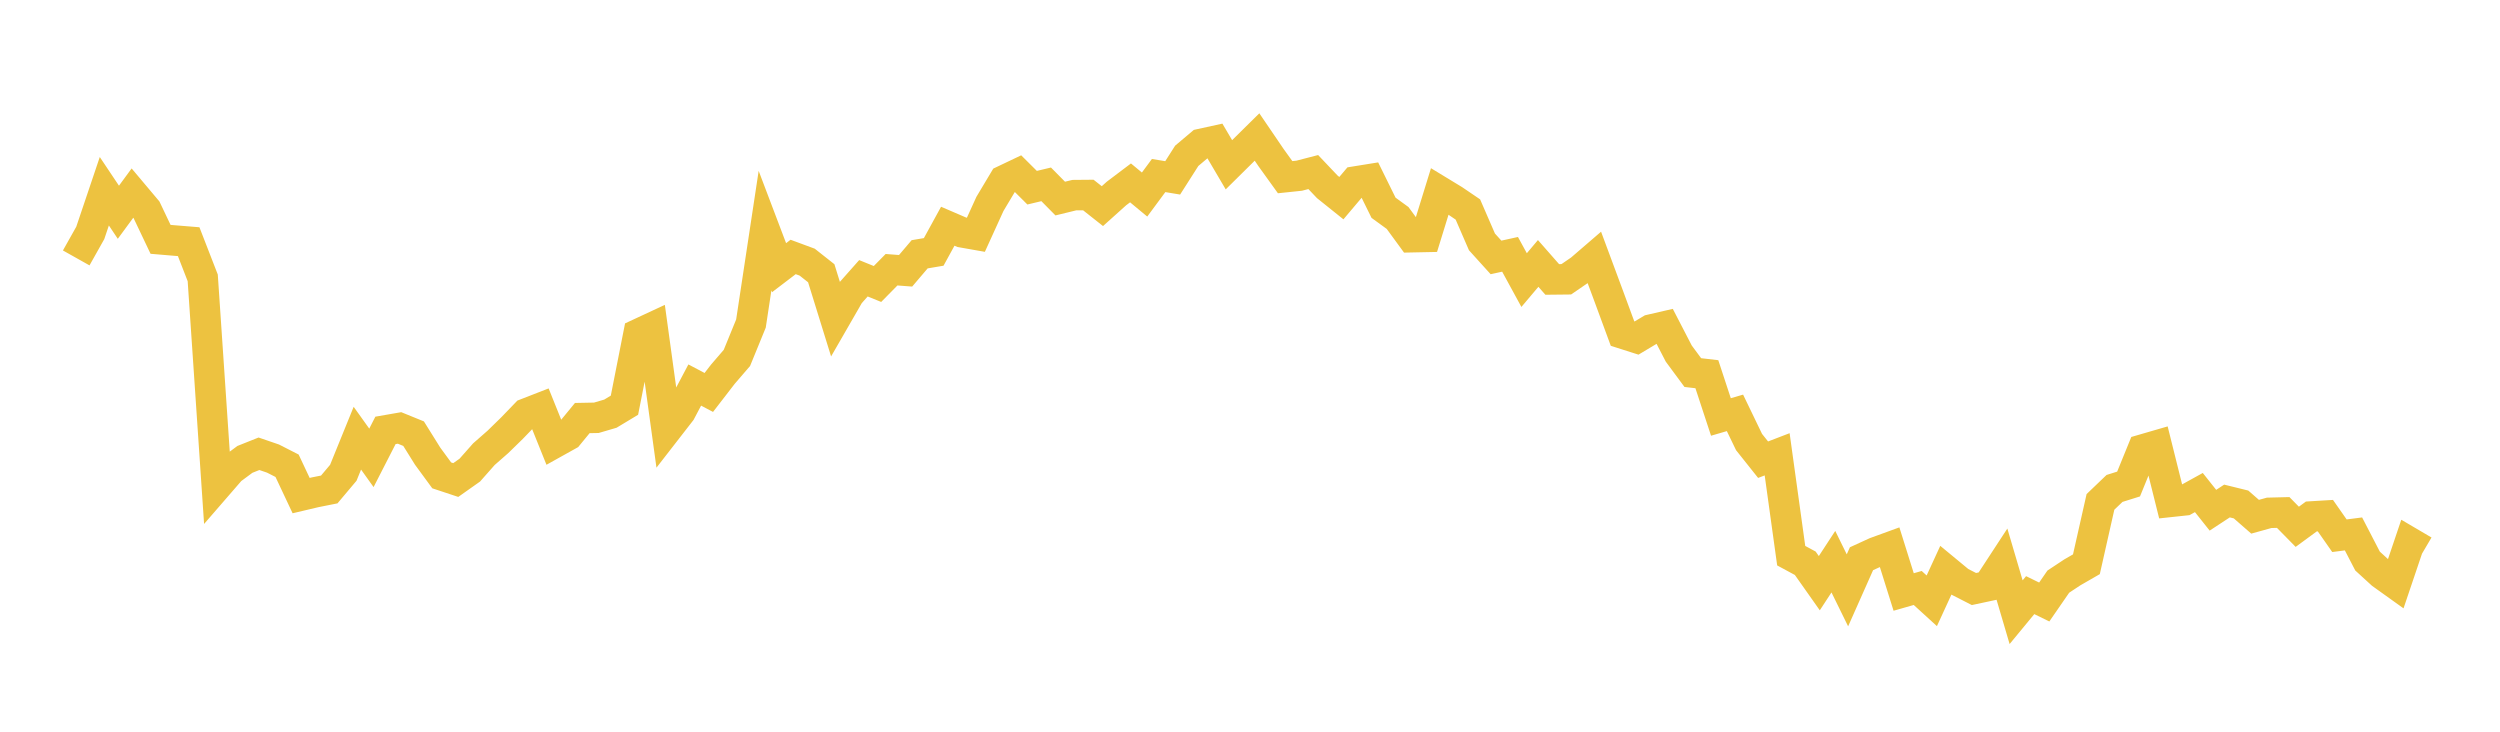 <svg width="164" height="48" xmlns="http://www.w3.org/2000/svg" xmlns:xlink="http://www.w3.org/1999/xlink"><path fill="none" stroke="rgb(237,194,64)" stroke-width="2" d="M5,16.92L5.922,15.279L6.844,12.545L7.766,13.924L8.689,12.667L9.611,13.763L10.533,15.701L11.455,15.779L12.377,15.854L13.299,18.228L14.222,31.882L15.144,30.818L16.066,30.135L16.988,29.767L17.91,30.083L18.832,30.553L19.754,32.511L20.677,32.293L21.599,32.109L22.521,31.014L23.443,28.745L24.365,30.035L25.287,28.234L26.21,28.073L27.132,28.448L28.054,29.926L28.976,31.184L29.898,31.49L30.82,30.839L31.743,29.795L32.665,28.986L33.587,28.086L34.509,27.13L35.431,26.771L36.353,29.063L37.275,28.549L38.198,27.425L39.12,27.407L40.042,27.137L40.964,26.581L41.886,21.906L42.808,21.477L43.731,28.19L44.653,27.003L45.575,25.258L46.497,25.745L47.419,24.55L48.341,23.479L49.263,21.224L50.186,15.129L51.108,17.559L52.03,16.856L52.952,17.197L53.874,17.925L54.796,20.898L55.719,19.295L56.641,18.255L57.563,18.63L58.485,17.694L59.407,17.764L60.329,16.681L61.251,16.525L62.174,14.841L63.096,15.238L64.018,15.401L64.94,13.376L65.862,11.833L66.784,11.394L67.707,12.313L68.629,12.093L69.551,13.026L70.473,12.801L71.395,12.793L72.317,13.522L73.24,12.693L74.162,11.997L75.084,12.762L76.006,11.515L76.928,11.668L77.85,10.222L78.772,9.444L79.695,9.242L80.617,10.809L81.539,9.897L82.461,8.987L83.383,10.342L84.305,11.623L85.228,11.526L86.15,11.287L87.072,12.259L87.994,12.998L88.916,11.907L89.838,11.758L90.76,13.629L91.683,14.3L92.605,15.561L93.527,15.542L94.449,12.555L95.371,13.116L96.293,13.742L97.216,15.868L98.138,16.887L99.06,16.684L99.982,18.374L100.904,17.281L101.826,18.331L102.749,18.321L103.671,17.689L104.593,16.895L105.515,19.378L106.437,21.881L107.359,22.175L108.281,21.624L109.204,21.411L110.126,23.193L111.048,24.441L111.97,24.548L112.892,27.353L113.814,27.084L114.737,28.997L115.659,30.156L116.581,29.802L117.503,36.452L118.425,36.95L119.347,38.257L120.269,36.846L121.192,38.726L122.114,36.652L123.036,36.23L123.958,35.894L124.88,38.835L125.802,38.571L126.725,39.413L127.647,37.407L128.569,38.169L129.491,38.64L130.413,38.443L131.335,37.032L132.257,40.16L133.18,39.041L134.102,39.492L135.024,38.156L135.946,37.546L136.868,37.015L137.79,32.925L138.713,32.041L139.635,31.752L140.557,29.49L141.479,29.222L142.401,32.92L143.323,32.821L144.246,32.311L145.168,33.471L146.09,32.866L147.012,33.093L147.934,33.898L148.856,33.642L149.778,33.619L150.701,34.558L151.623,33.881L152.545,33.826L153.467,35.144L154.389,35.025L155.311,36.805L156.234,37.649L157.156,38.309L158.078,35.58L159,36.122"></path></svg>